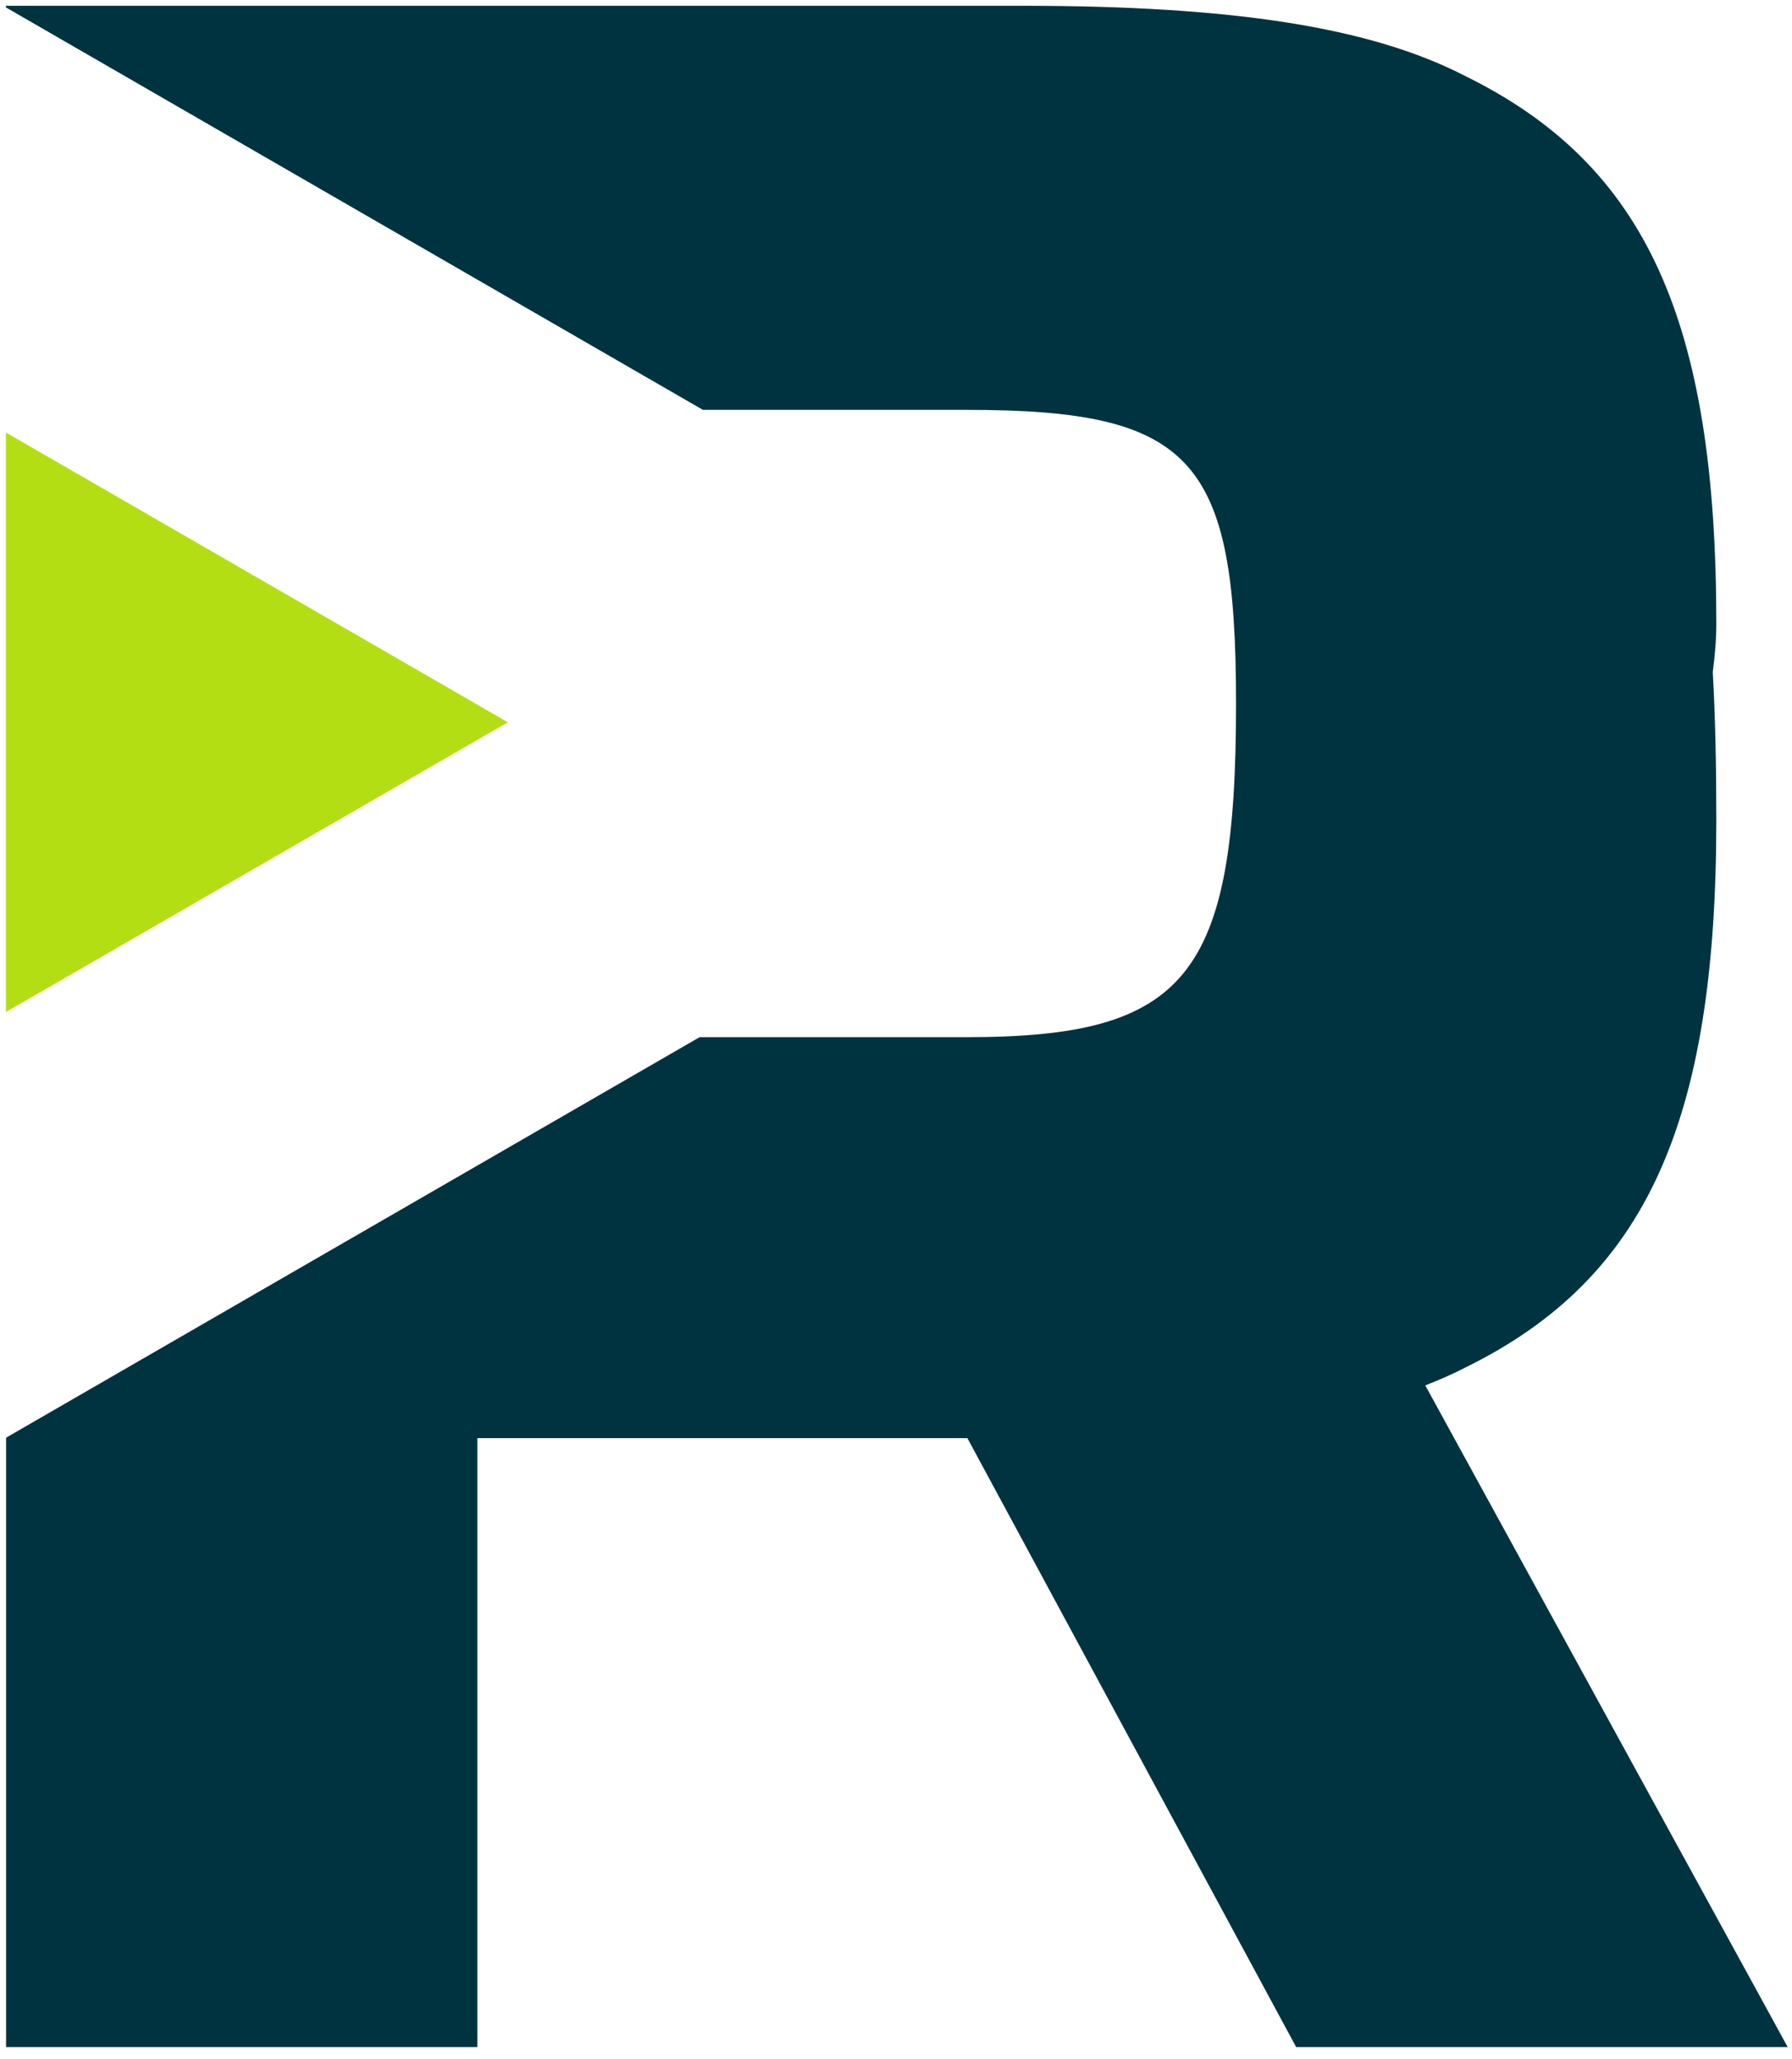 <svg width="121" height="139" viewBox="0 0 121 139" fill="none" xmlns="http://www.w3.org/2000/svg">
<path d="M96.24 93.53C97.19 93.16 98.1 92.76 98.95 92.32C111.14 86.33 115.89 75.79 115.89 55.34C115.89 51.68 115.82 48.38 115.65 45.38C115.79 44.3 115.89 43.21 115.89 42.12C115.89 21.66 111.14 11.13 98.95 5.14C92.55 1.83 83.25 0.39 68.99 0.39H0.4V0.5L47.46 27.67H65.28C80.57 27.67 83.46 30.98 83.46 47.5C83.46 65.89 80.15 70.02 65.28 70.02H47.24L0.41 97.06V138.2H32.23V97.09H65.32L87.52 138.2H120.71L96.25 93.55L96.24 93.53Z" fill="#003340"/>
<path d="M34.29 48.76L0.4 29.2V68.32L34.29 48.76Z" fill="#B4DE14"/>
</svg>
